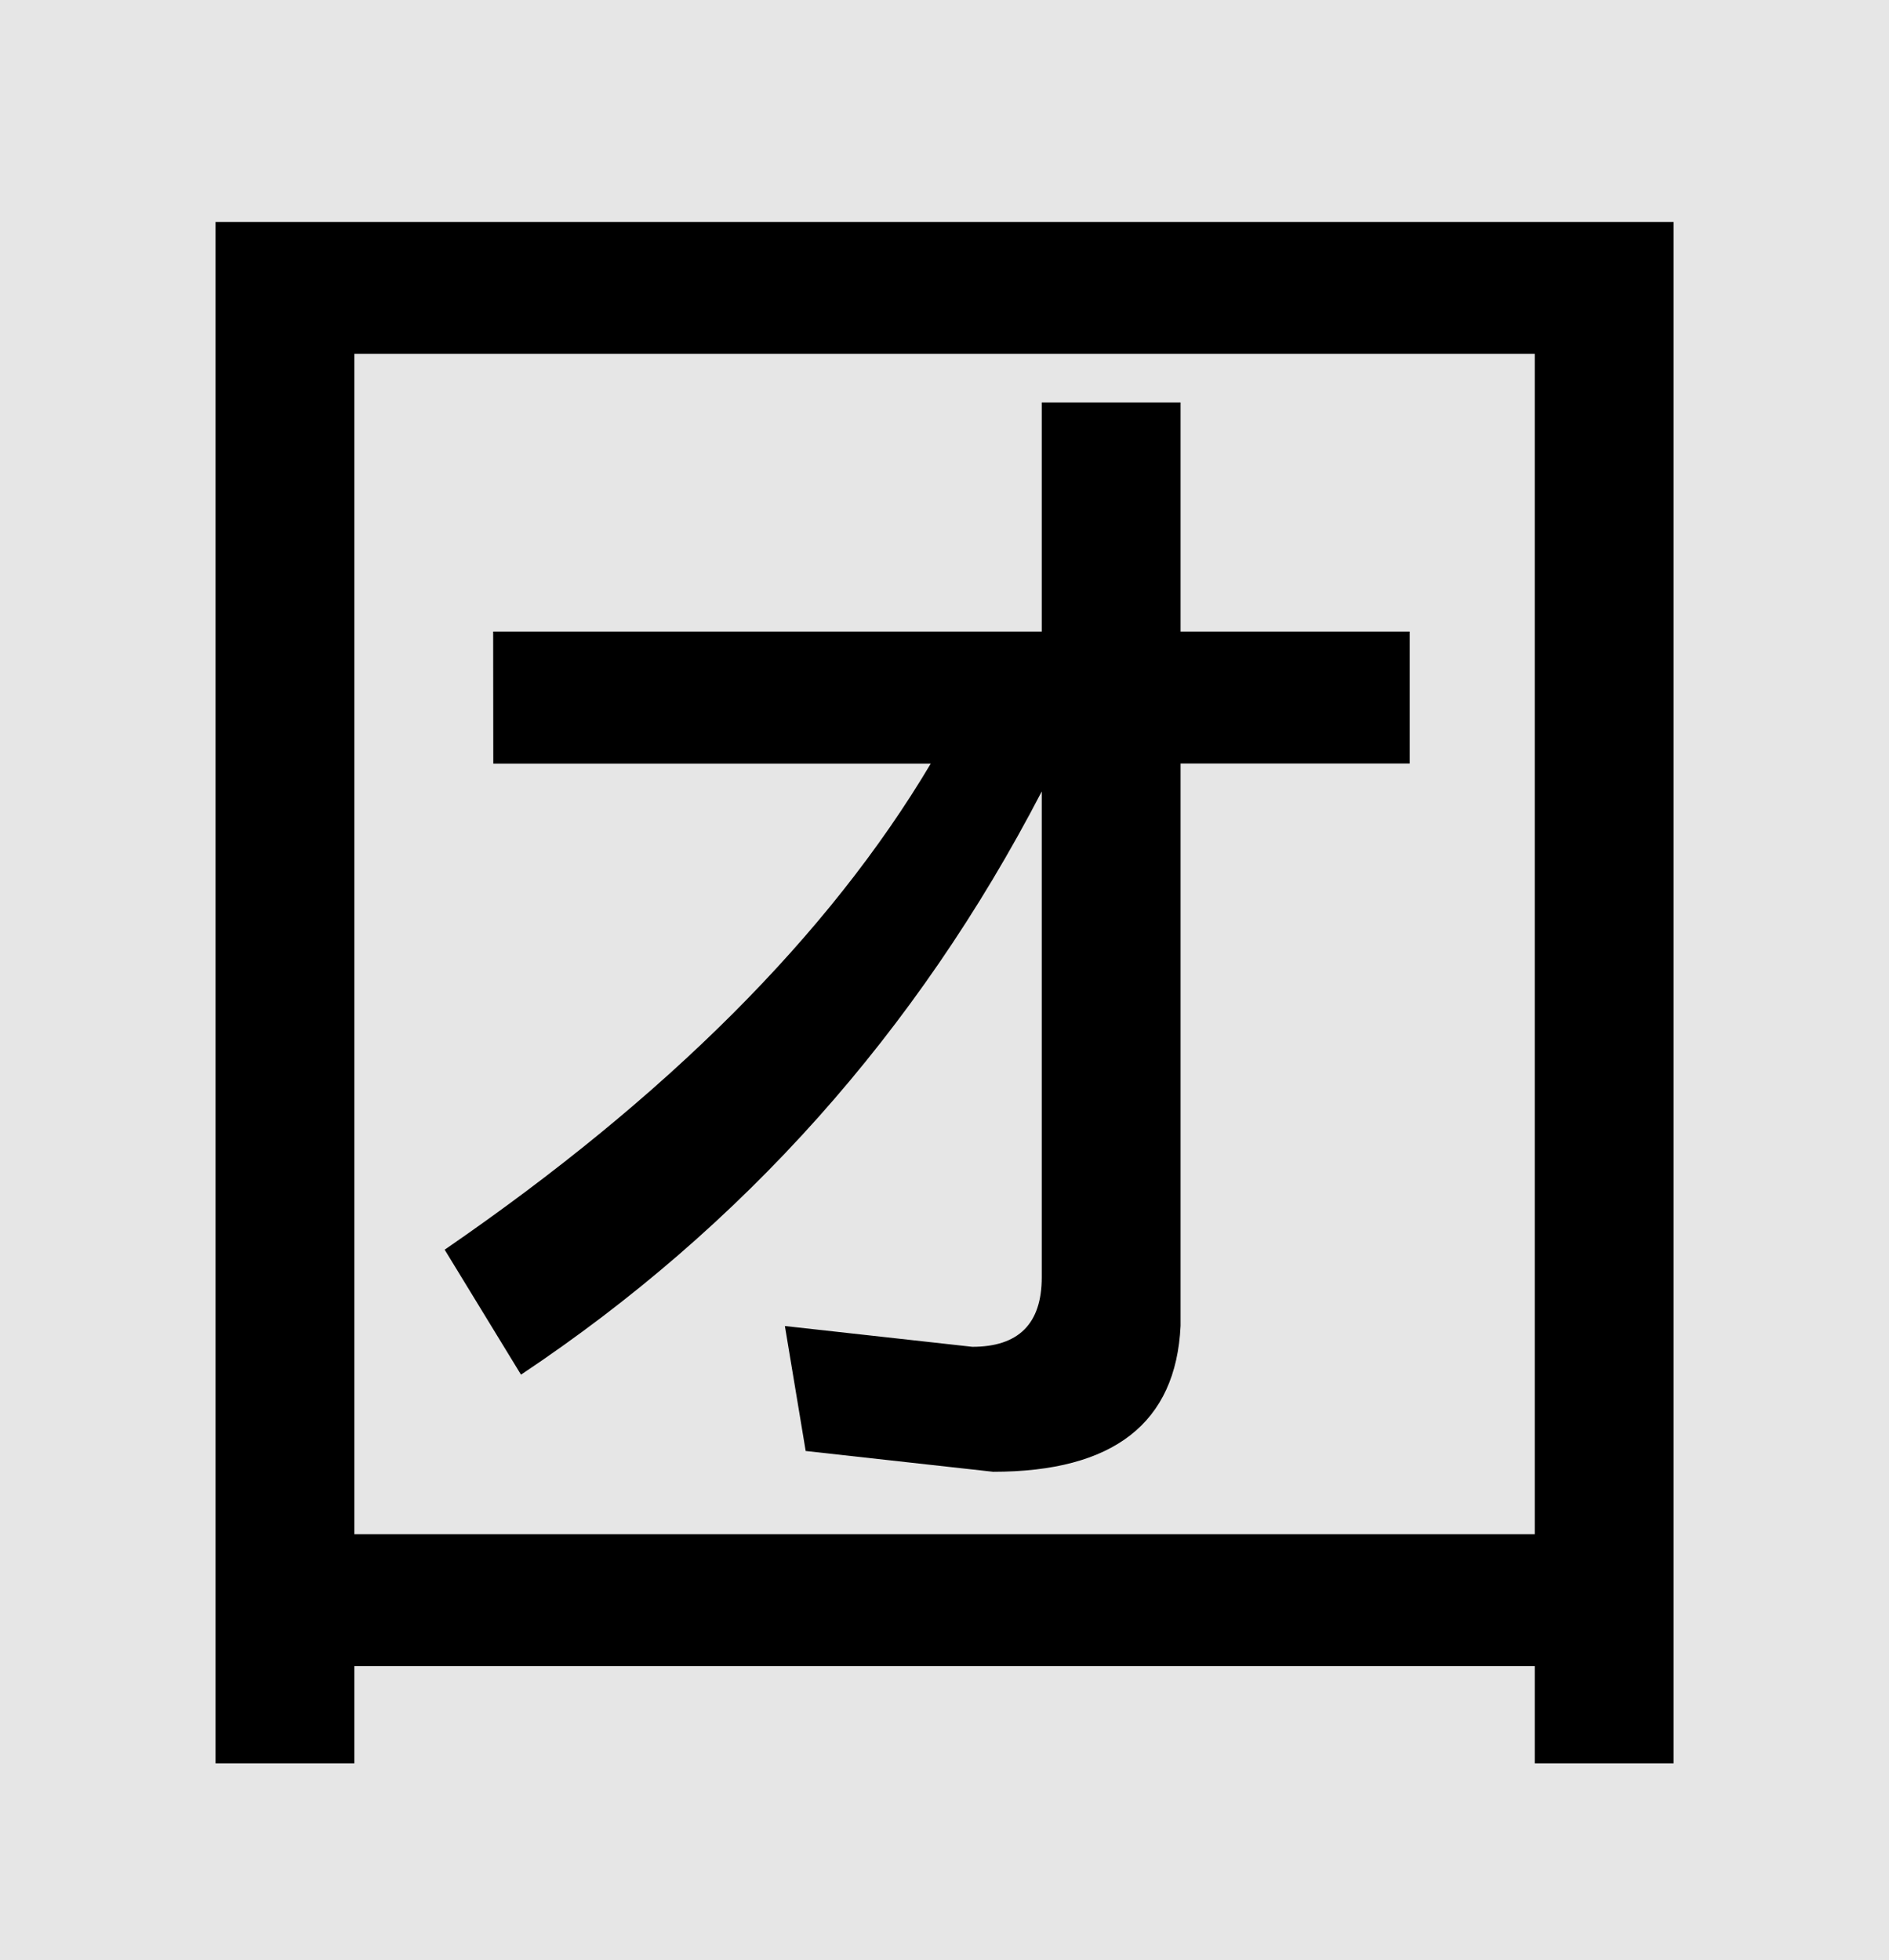 <?xml version="1.0" encoding="UTF-8" standalone="no"?>
<!-- Created with Inkscape (http://www.inkscape.org/) -->

<svg
   xmlns:dc="http://purl.org/dc/elements/1.1/"
   xmlns:cc="http://creativecommons.org/ns#"
   xmlns:rdf="http://www.w3.org/1999/02/22-rdf-syntax-ns#"
   xmlns:svg="http://www.w3.org/2000/svg"
   xmlns="http://www.w3.org/2000/svg"
   xmlns:sodipodi="http://sodipodi.sourceforge.net/DTD/sodipodi-0.dtd"
   xmlns:inkscape="http://www.inkscape.org/namespaces/inkscape"
   width="14.996mm"
   height="15.561mm"
   viewBox="0 0 14.996 15.561"
   version="1.1"
   id="svg8"
   sodipodi:docname="gyozo_logo_v.svg"
   inkscape:version="0.92.5 (2060ec1f9f, 2020-04-08)">
  <rect x="0" y="0" width="14.996" height="15.561" fill="#808080" stroke="none"/>
  <defs
     id="defs2" />
  <sodipodi:namedview
     id="base"
     pagecolor="#ffffff"
     bordercolor="#666666"
     borderopacity="1.0"
     inkscape:pageopacity="0.0"
     inkscape:pageshadow="2"
     inkscape:zoom="7.9195959"
     inkscape:cx="17.7863"
     inkscape:cy="16.247699"
     inkscape:document-units="mm"
     inkscape:current-layer="layer1"
     showgrid="false"
     fit-margin-top="0"
     fit-margin-left="0"
     fit-margin-right="0"
     fit-margin-bottom="0"
     inkscape:window-width="1615"
     inkscape:window-height="973"
     inkscape:window-x="0"
     inkscape:window-y="0"
     inkscape:window-maximized="1" />
  <g
     inkscape:label="Layer 1"
     inkscape:groupmode="layer"
     id="layer1"
     transform="translate(-99.082,-133.298)">
    <rect
       style="opacity:1;fill:#ffffff;fill-opacity:0.8;stroke:none;stroke-width:0.242;stroke-linecap:square;stroke-linejoin:miter;stroke-miterlimit:4;stroke-dasharray:none;stroke-dashoffset:0;stroke-opacity:1;paint-order:normal"
       id="rect827"
       width="14.996"
       height="15.561"
       x="99.082"
       y="133.298" />
    <g
       aria-label="团"
       id="text817"
       style="fill:#000000;fill-opacity:1">
      <path
         d="m 102.997,138.312 h 4.355 v -1.819 h 1.102 v 1.819 h 1.819 v 1.047 h -1.819 v 4.465 q -0.055,1.158 -1.488,1.158 l -1.488,-0.165 -0.165,-0.992 1.488,0.165 q 0.551,0 0.551,-0.551 v -3.858 q -1.488,2.866 -4.134,4.63 l -0.606,-0.992 q 2.646,-1.819 3.859,-3.859 h -3.473 z m 9.371,-3.252 v 12.237 h -1.102 v -0.772 h -9.371 v 0.772 h -1.102 v -12.237 z m -10.473,10.418 h 9.371 v -9.371 h -9.371 z"
         style="fill:#000000;fill-opacity:1;stroke-width:0.265px"
         id="path815"
         inkscape:connector-curvature="0" />
    </g>
  </g>
</svg>
